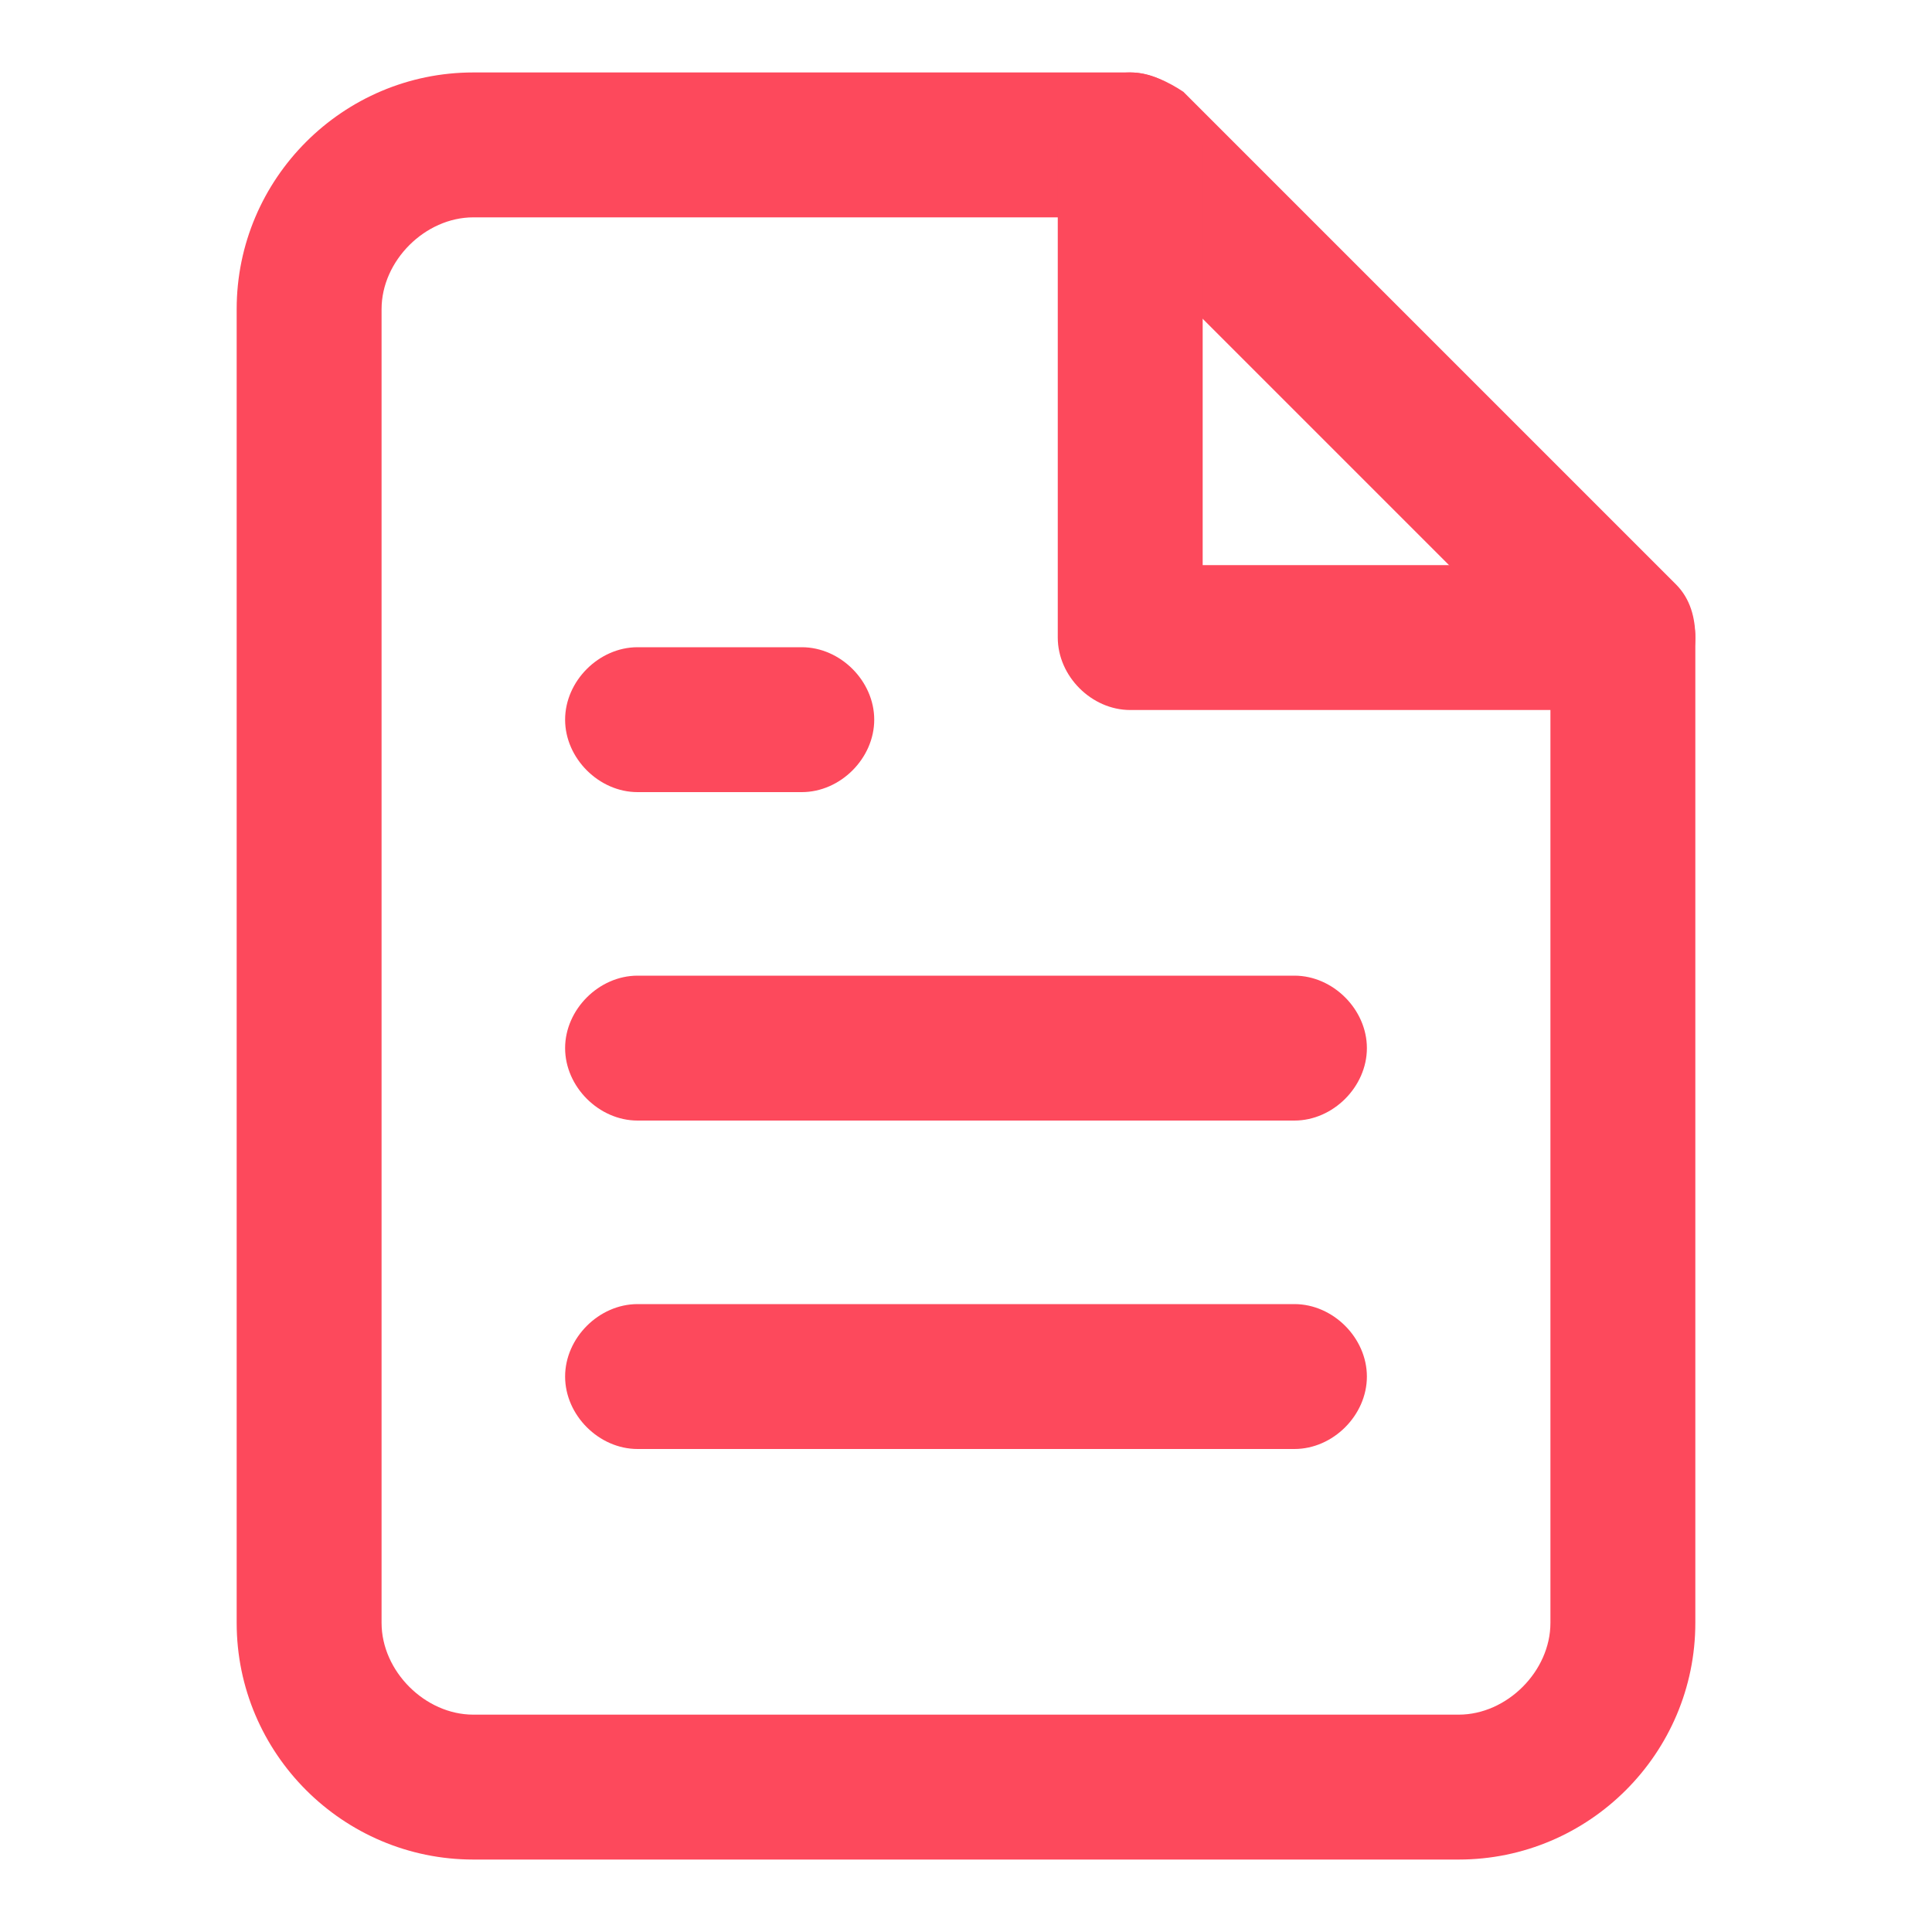 <?xml version="1.0" encoding="utf-8"?>
<!-- Generator: Adobe Illustrator 24.0.2, SVG Export Plug-In . SVG Version: 6.00 Build 0)  -->
<svg version="1.1" xmlns="http://www.w3.org/2000/svg" xmlns:xlink="http://www.w3.org/1999/xlink" x="0px" y="0px"
	 viewBox="0 0 40 40" style="enable-background:new 0 0 40 40;" xml:space="preserve">
<style type="text/css">
	.st0{display:none;}
	.st1{display:inline;}
	.st2{fill:#FD495C;}
	.st3{fill:#202945;}
	.st4{display:inline;fill:#FD495C;}
</style>
<g id="Capa_1" class="st0">
</g>
<g id="Capa_2">
	<g>
		<path class="st2" d="M30.2,38.5H9.8c-2.7,0-4.9-2.2-4.9-4.9V6.4c0-2.7,2.2-4.9,4.9-4.9h13.6c0.4,0,0.8,0.2,1.1,0.4l10.2,10.2
			c0.3,0.3,0.4,0.7,0.4,1.1v20.4C35.1,36.3,32.9,38.5,30.2,38.5z M9.8,4.5c-1,0-1.9,0.9-1.9,1.9v27.2c0,1,0.9,1.9,1.9,1.9h20.4
			c1,0,1.9-0.9,1.9-1.9V13.8l-9.3-9.3H9.8z"/>
		<path class="st2" d="M33.6,14.7H23.4c-0.8,0-1.5-0.7-1.5-1.5V3c0-0.8,0.7-1.5,1.5-1.5s1.5,0.7,1.5,1.5v8.7h8.7
			c0.8,0,1.5,0.7,1.5,1.5S34.4,14.7,33.6,14.7z"/>
		<path class="st2" d="M26.8,23.2H13.2c-0.8,0-1.5-0.7-1.5-1.5c0-0.8,0.7-1.5,1.5-1.5h13.6c0.8,0,1.5,0.7,1.5,1.5
			C28.3,22.5,27.6,23.2,26.8,23.2z"/>
		<path class="st2" d="M26.8,30H13.2c-0.8,0-1.5-0.7-1.5-1.5s0.7-1.5,1.5-1.5h13.6c0.8,0,1.5,0.7,1.5,1.5S27.6,30,26.8,30z"/>
		<path class="st2" d="M16.6,16.4h-3.4c-0.8,0-1.5-0.7-1.5-1.5s0.7-1.5,1.5-1.5h3.4c0.8,0,1.5,0.7,1.5,1.5S17.4,16.4,16.6,16.4z"/>
	</g>
</g>
</svg>
